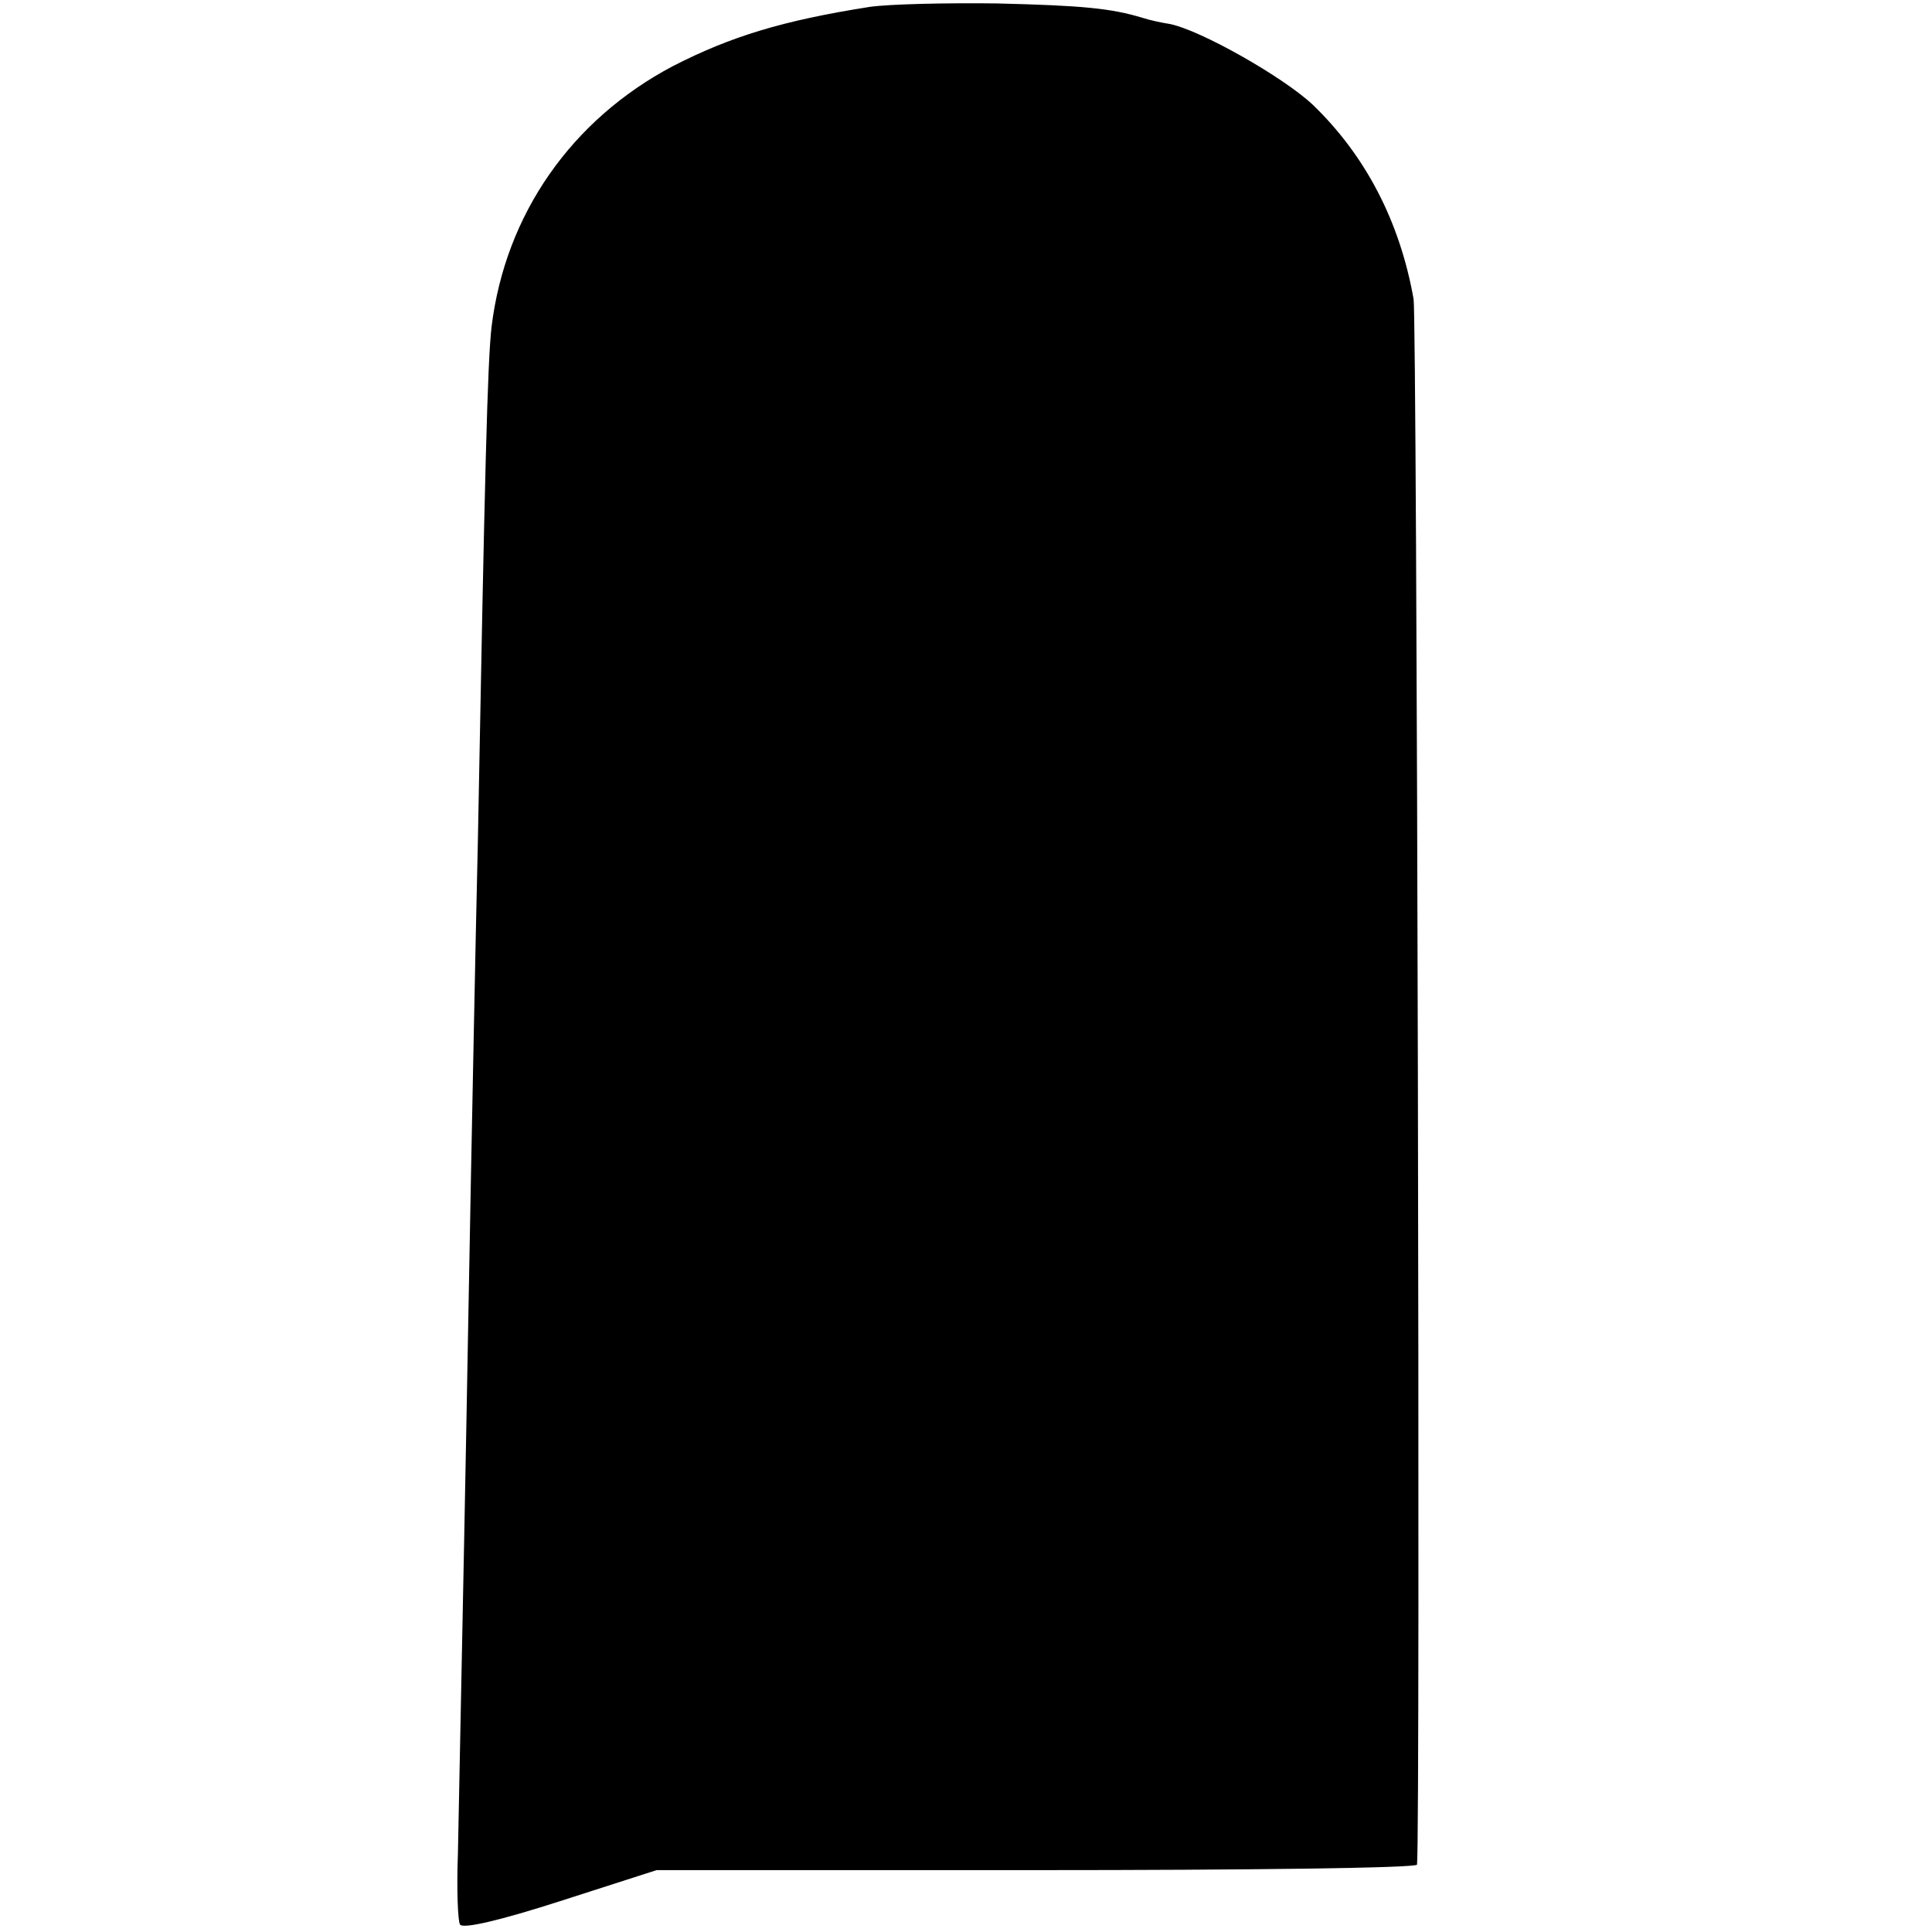 <?xml version="1.0" standalone="no"?>
<!DOCTYPE svg PUBLIC "-//W3C//DTD SVG 20010904//EN"
 "http://www.w3.org/TR/2001/REC-SVG-20010904/DTD/svg10.dtd">
<svg version="1.0" xmlns="http://www.w3.org/2000/svg"
 width="281pt" height="281pt" viewBox="0 0 281 281"
 preserveAspectRatio="xMidYMid meet">
<g transform="translate(0,281) scale(0.1,-0.1)"
fill="#000000" stroke="none">
<path d="M1265 2800 c-127 -20 -202 -43 -286 -86 -148 -78 -244 -216 -264
-379 -6 -51 -10 -214 -20 -750 -4 -170 -8 -389 -10 -485 -2 -96 -6 -337 -10
-535 -4 -198 -8 -401 -9 -452 -2 -51 0 -97 3 -102 4 -7 59 6 146 34 l140 45
553 0 c303 0 552 3 553 8 5 49 0 2248 -5 2277 -20 113 -70 209 -147 283 -44
41 -163 108 -207 117 -13 2 -31 6 -40 9 -46 14 -88 18 -212 21 -74 1 -157 -1
-185 -5z"/>
</g>
</svg>
